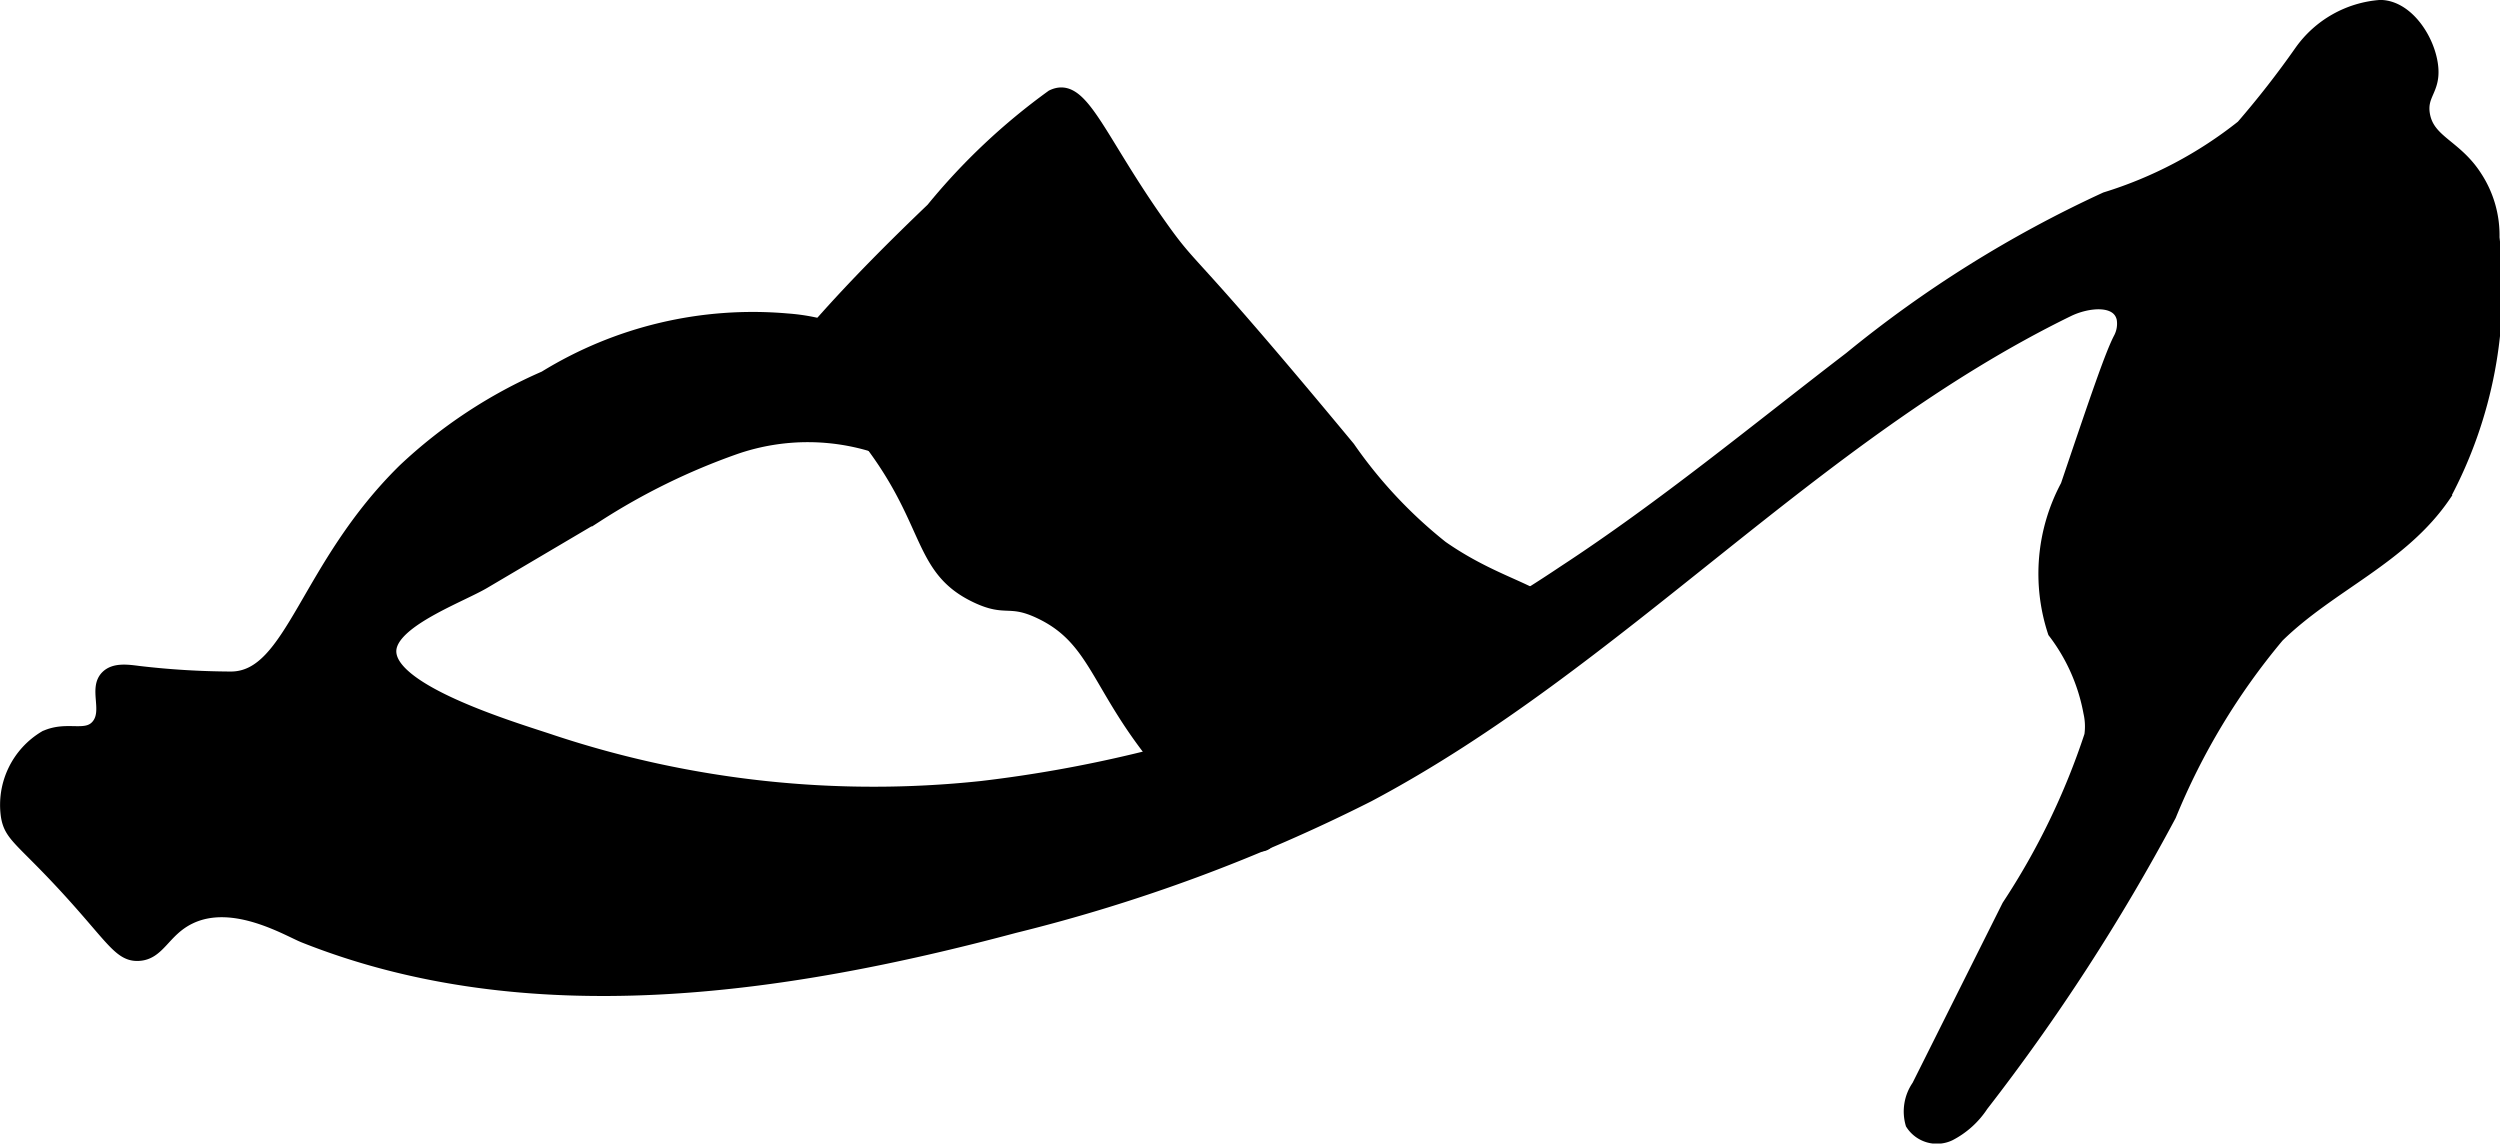 <?xml version="1.0" encoding="UTF-8"?>
<svg xmlns="http://www.w3.org/2000/svg"
     version="1.1"
     width="11.738mm"
     height="5.369mm"
     viewBox="0 0 33.272 15.22">
   <defs>
      <style type="text/css"><![CDATA[
      .a {
        stroke: #000;
        stroke-miterlimit: 10;
        stroke-width: 0.15px;
      }
    ]]></style>
   </defs>
   <path class="a"
         d="M.084,10.854c.041.279.191.318.79.97.608.662.712.901.965.891.286-.011.343-.323.691-.491.575-.278,1.297.164,1.512.25,2.984,1.187,6.363.698,9.465-.131A22.227,22.227,0,0,0,18.217,10.598C21.56,8.824,24.128,5.8,27.529,4.14c.251-.123.656-.171.717.102a.41.41,0,0,1-.039.252c-.114.215-.312.798-.707,1.966a2.49,2.49,0,0,0-.17,1.957,2.492,2.492,0,0,1,.473,1.065.836.836,0,0,1,.013.304,9.523,9.523,0,0,1-1.097,2.267l-1.199,2.397a.602.602,0,0,0-.084.511.406.406,0,0,0,.517.148,1.15,1.15,0,0,0,.435-.393,27.073,27.073,0,0,0,2.501-3.861,9.014,9.014,0,0,1,1.434-2.379c.7-.686,1.649-1.038,2.219-1.875A5.851,5.851,0,0,0,33.192,3.162a1.425,1.425,0,0,0-.231-.81c-.271-.425-.634-.472-.695-.829-.044-.26.135-.317.112-.615-.028-.361-.322-.827-.696-.834a1.441,1.441,0,0,0-1.067.602,12.378,12.378,0,0,1-.778.998,5.539,5.539,0,0,1-1.816.958,15.786,15.786,0,0,0-3.403,2.126c-1.261.967-2.488,1.982-3.818,2.851a17.543,17.543,0,0,1-7.739,2.861,13.583,13.583,0,0,1-5.715-.615c-.454-.154-2.33-.7-2.133-1.271.12-.351.937-.649,1.233-.824l1.504-.888a8.758,8.758,0,0,1,1.832-.898,2.944,2.944,0,0,1,2.003.024c.265.113.623.256.793.024a.561.561,0,0,0,.012-.455A2.662,2.662,0,0,0,10.478,4.247a5.289,5.289,0,0,0-3.234.766A6.515,6.515,0,0,0,5.372,6.247c-1.319,1.295-1.493,2.763-2.298,2.766a10.867,10.867,0,0,1-1.231-.075c-.143-.018-.323-.045-.429.061-.165.164.033.461-.124.651-.147.178-.399.012-.697.151A1.062,1.062,0,0,0,.084,10.854Z"/>
   <path class="a"
         d="M10.924,4.29a.573.573,0,0,0-.141.226c-.116.383.298.777.631,1.178 1,1.206.76,1.868,1.574,2.255.406.193.438.016.851.213.717.341.746.933,1.499,1.887.535.679,1.274,1.334,1.51,1.191.181-.11-.095-.587.174-1.278.071-.182.226-.58.523-.635.248-.046.535.161.747.314.238.171.317.298.398.265.133-.053-.009-.42.227-.718A.626.626,0,0,1,19.197,8.982c.33-.113.539.192.855.159a.878.878,0,0,0,.696-.858c-.066-.421-.73-.436-1.553-1.01A6.198,6.198,0,0,1,17.958,5.952c-2.279-2.749-2.023-2.267-2.546-3.012-.81-1.153-1.013-1.864-1.415-1.669A8.44,8.44,0,0,0,12.4,2.776C11.891,3.263,11.392,3.762,10.924,4.29Z"/>
</svg>
